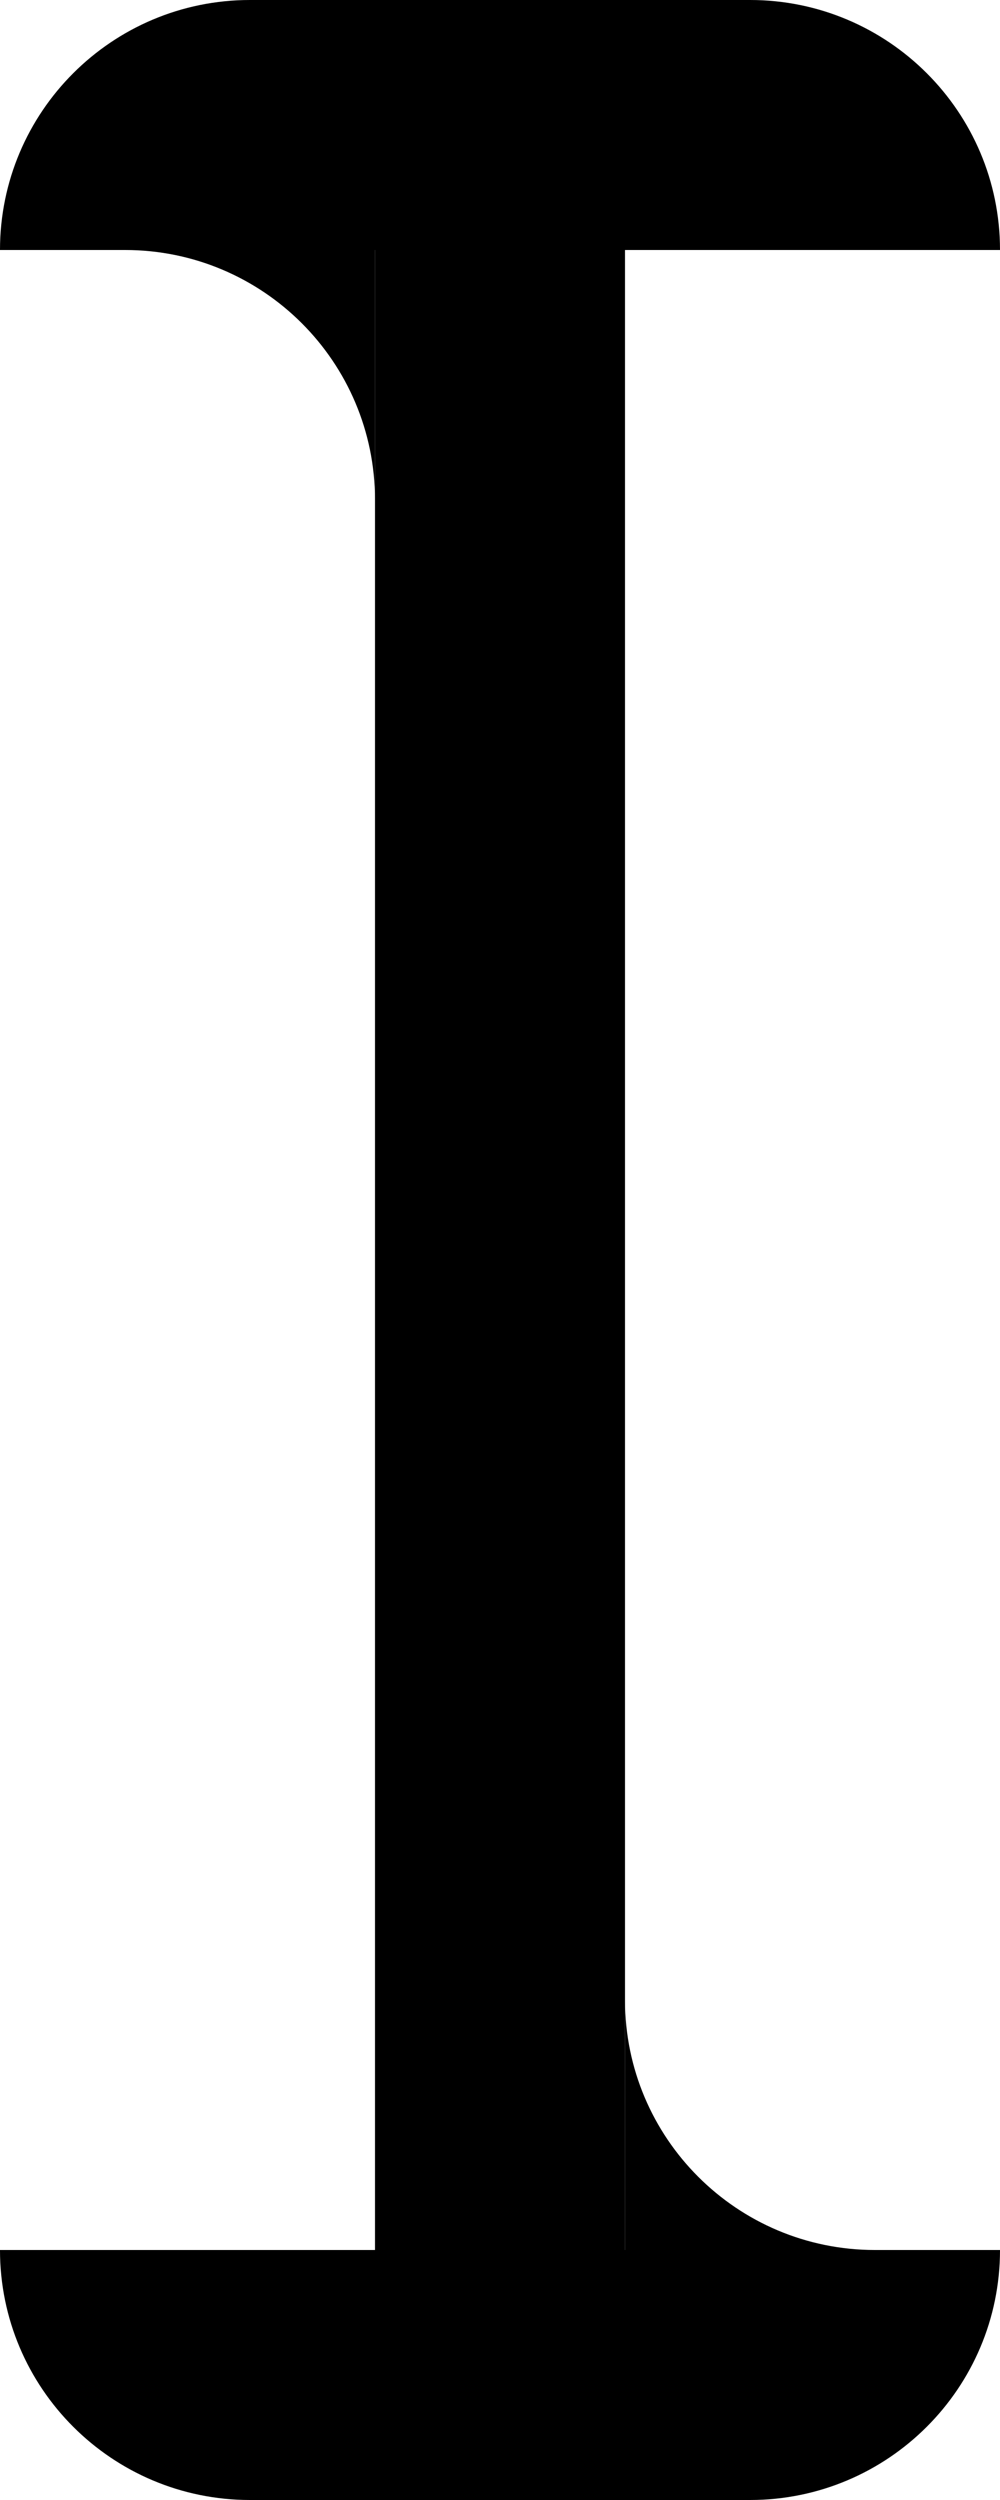 <svg width="80" height="200" viewBox="0 0 80 200" fill="none" xmlns="http://www.w3.org/2000/svg">
<rect x="30" y="40" width="20" height="20" fill="black"/>
<rect x="30" y="20" width="20" height="20" fill="black"/>
<rect x="30" y="60" width="20" height="20" fill="black"/>
<rect x="30" y="80" width="20" height="20" fill="black"/>
<rect x="30" y="100" width="20" height="20" fill="black"/>
<rect x="30" y="120" width="20" height="20" fill="black"/>
<rect x="30" y="140" width="20" height="20" fill="black"/>
<rect x="30" y="160" width="20" height="20" fill="black"/>
<path fill-rule="evenodd" clip-rule="evenodd" d="M0 20C0 8.954 8.954 0 20 0H60C71.046 0 80 8.954 80 20H40H0Z" fill="black"/>
<path fill-rule="evenodd" clip-rule="evenodd" d="M0 180C0 191.046 8.954 200 20 200H60C71.046 200 80 191.046 80 180H40H0Z" fill="black"/>
<path fill-rule="evenodd" clip-rule="evenodd" d="M50 160V180H70C58.954 180 50 171.046 50 160Z" fill="black"/>
<path fill-rule="evenodd" clip-rule="evenodd" d="M30 40V20H10C21.046 20 30 28.954 30 40Z" fill="black"/>
</svg>
